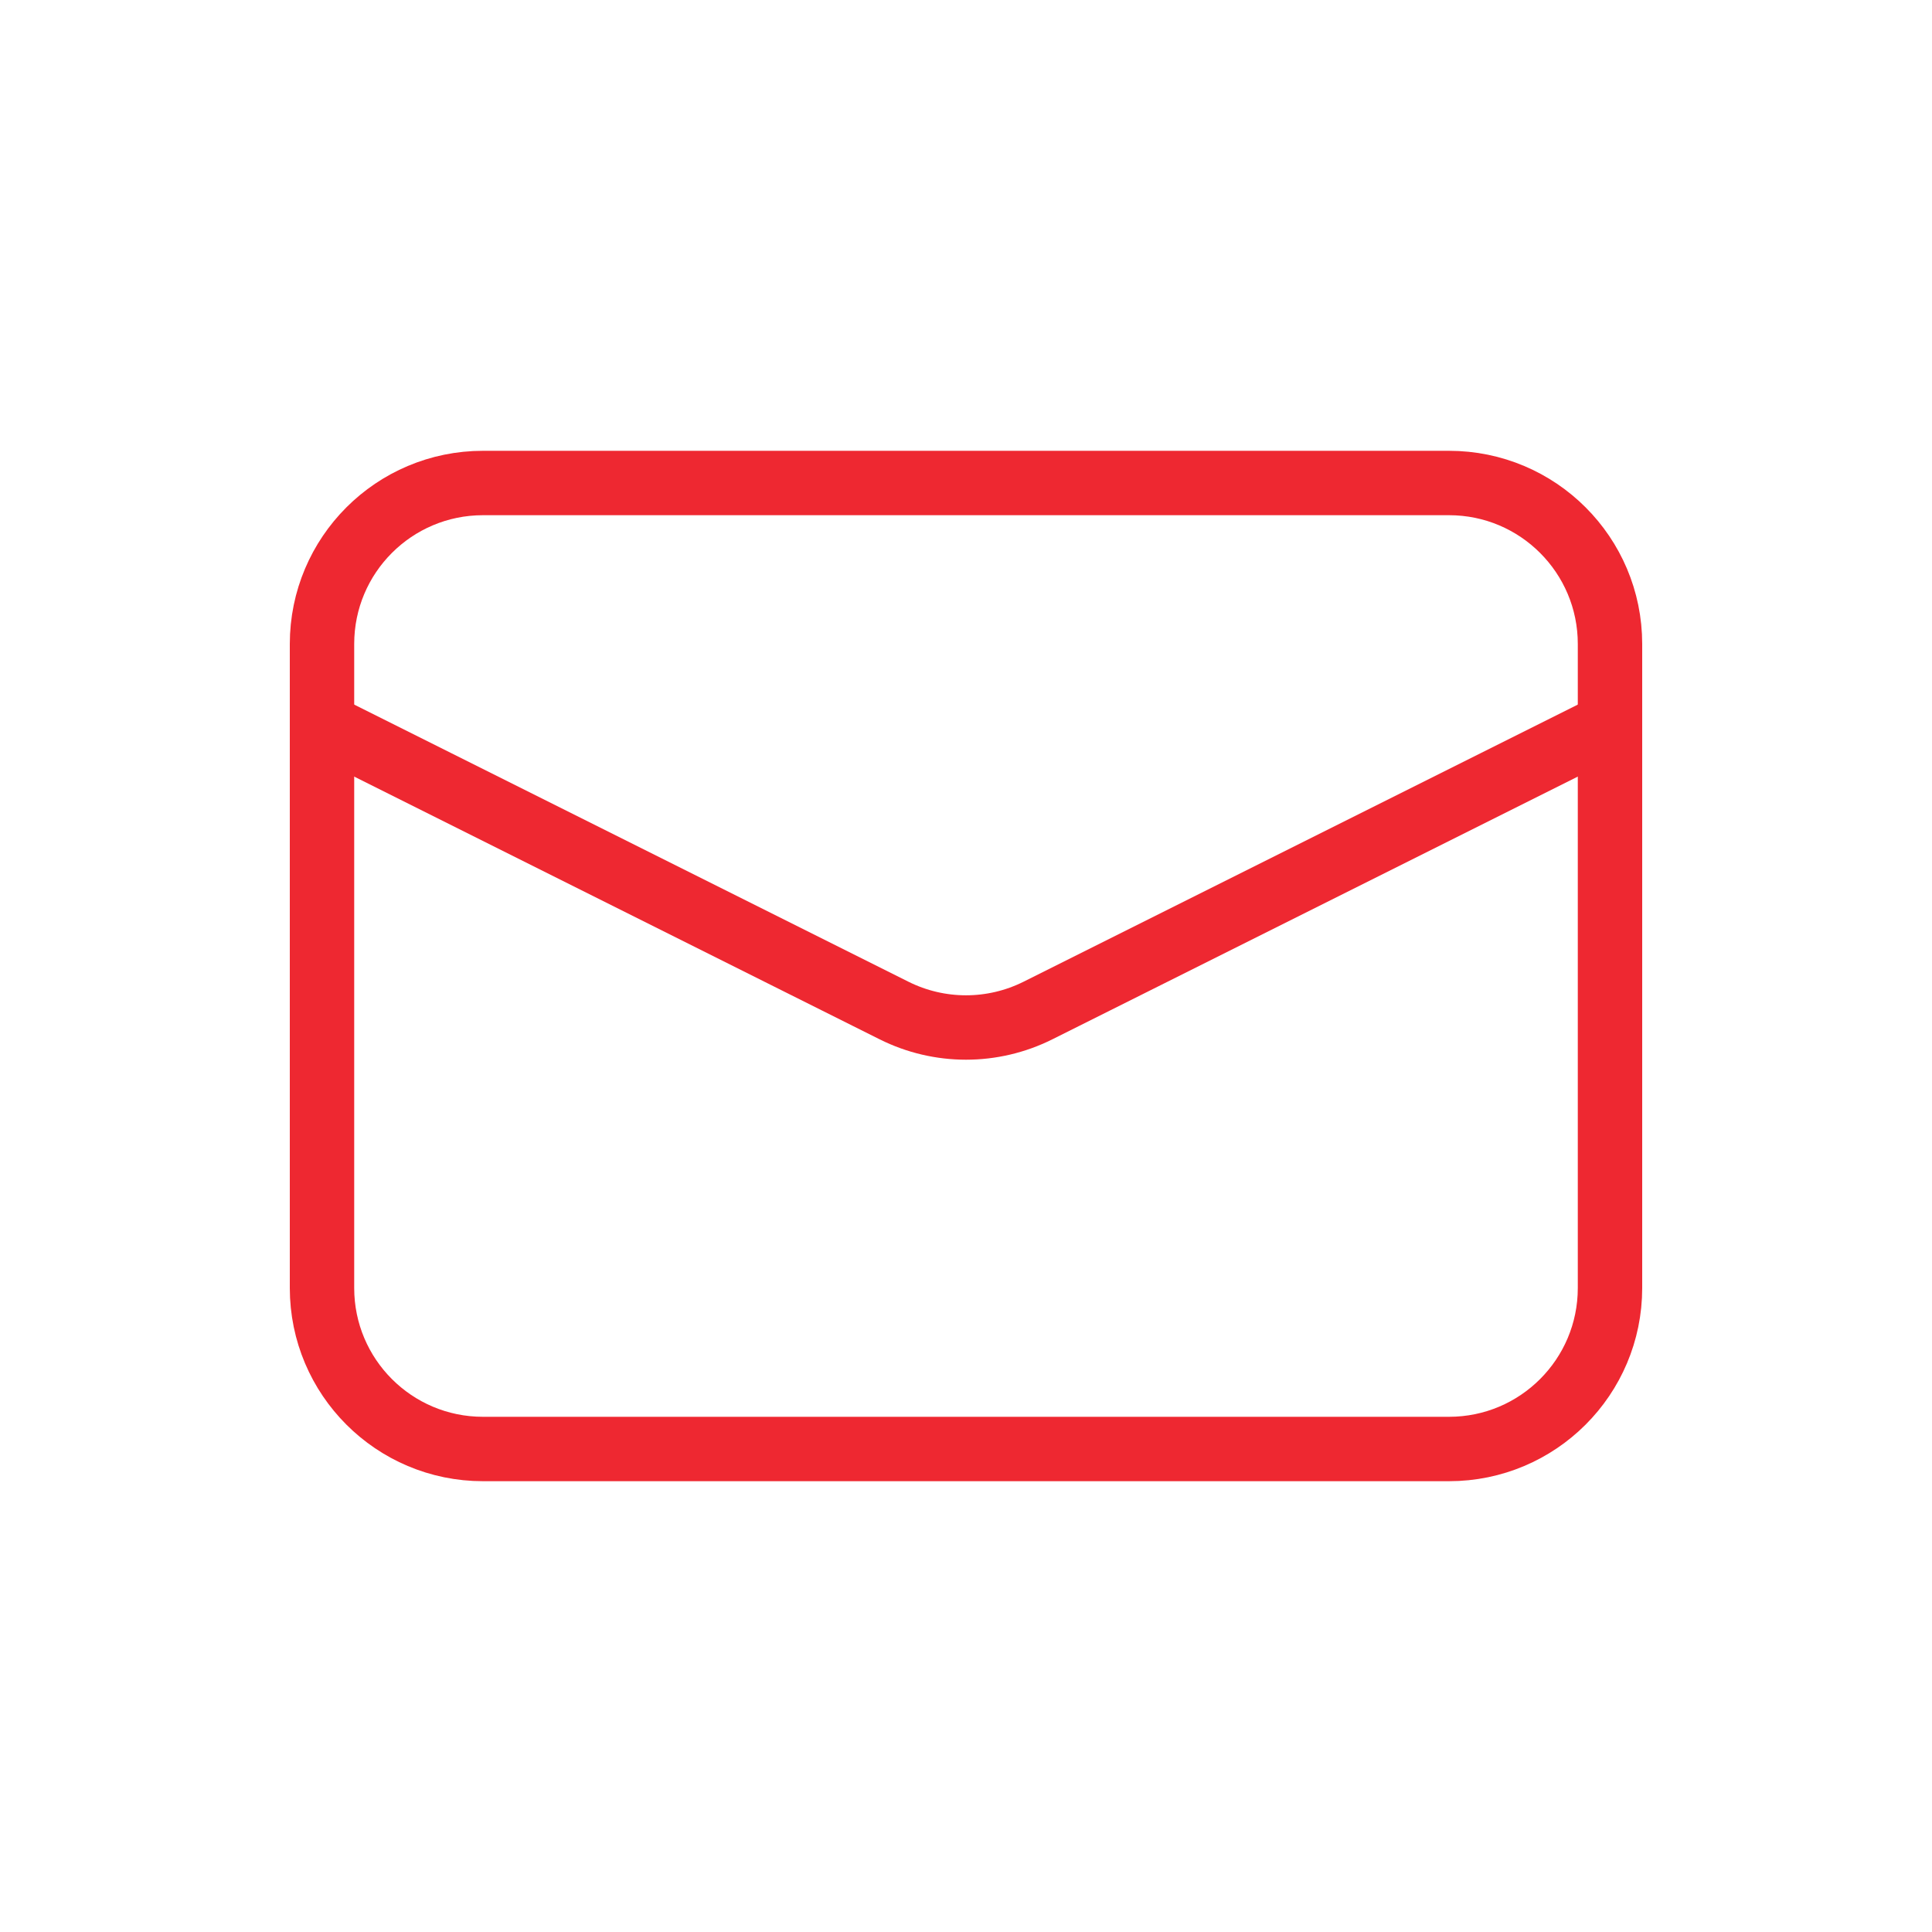 <svg width="30" height="30" viewBox="0 0 30 30" fill="none" xmlns="http://www.w3.org/2000/svg">
<path d="M22.5 7.5H7.5C6.119 7.5 5 8.619 5 10V20C5 21.381 6.119 22.5 7.5 22.5H22.5C23.881 22.5 25 21.381 25 20V10C25 8.619 23.881 7.5 22.5 7.5Z" stroke="#EE2831"/>
<path d="M5 11.25L13.882 15.691C14.586 16.043 15.414 16.043 16.118 15.691L25 11.25" stroke="#EE2831"/>
</svg>
